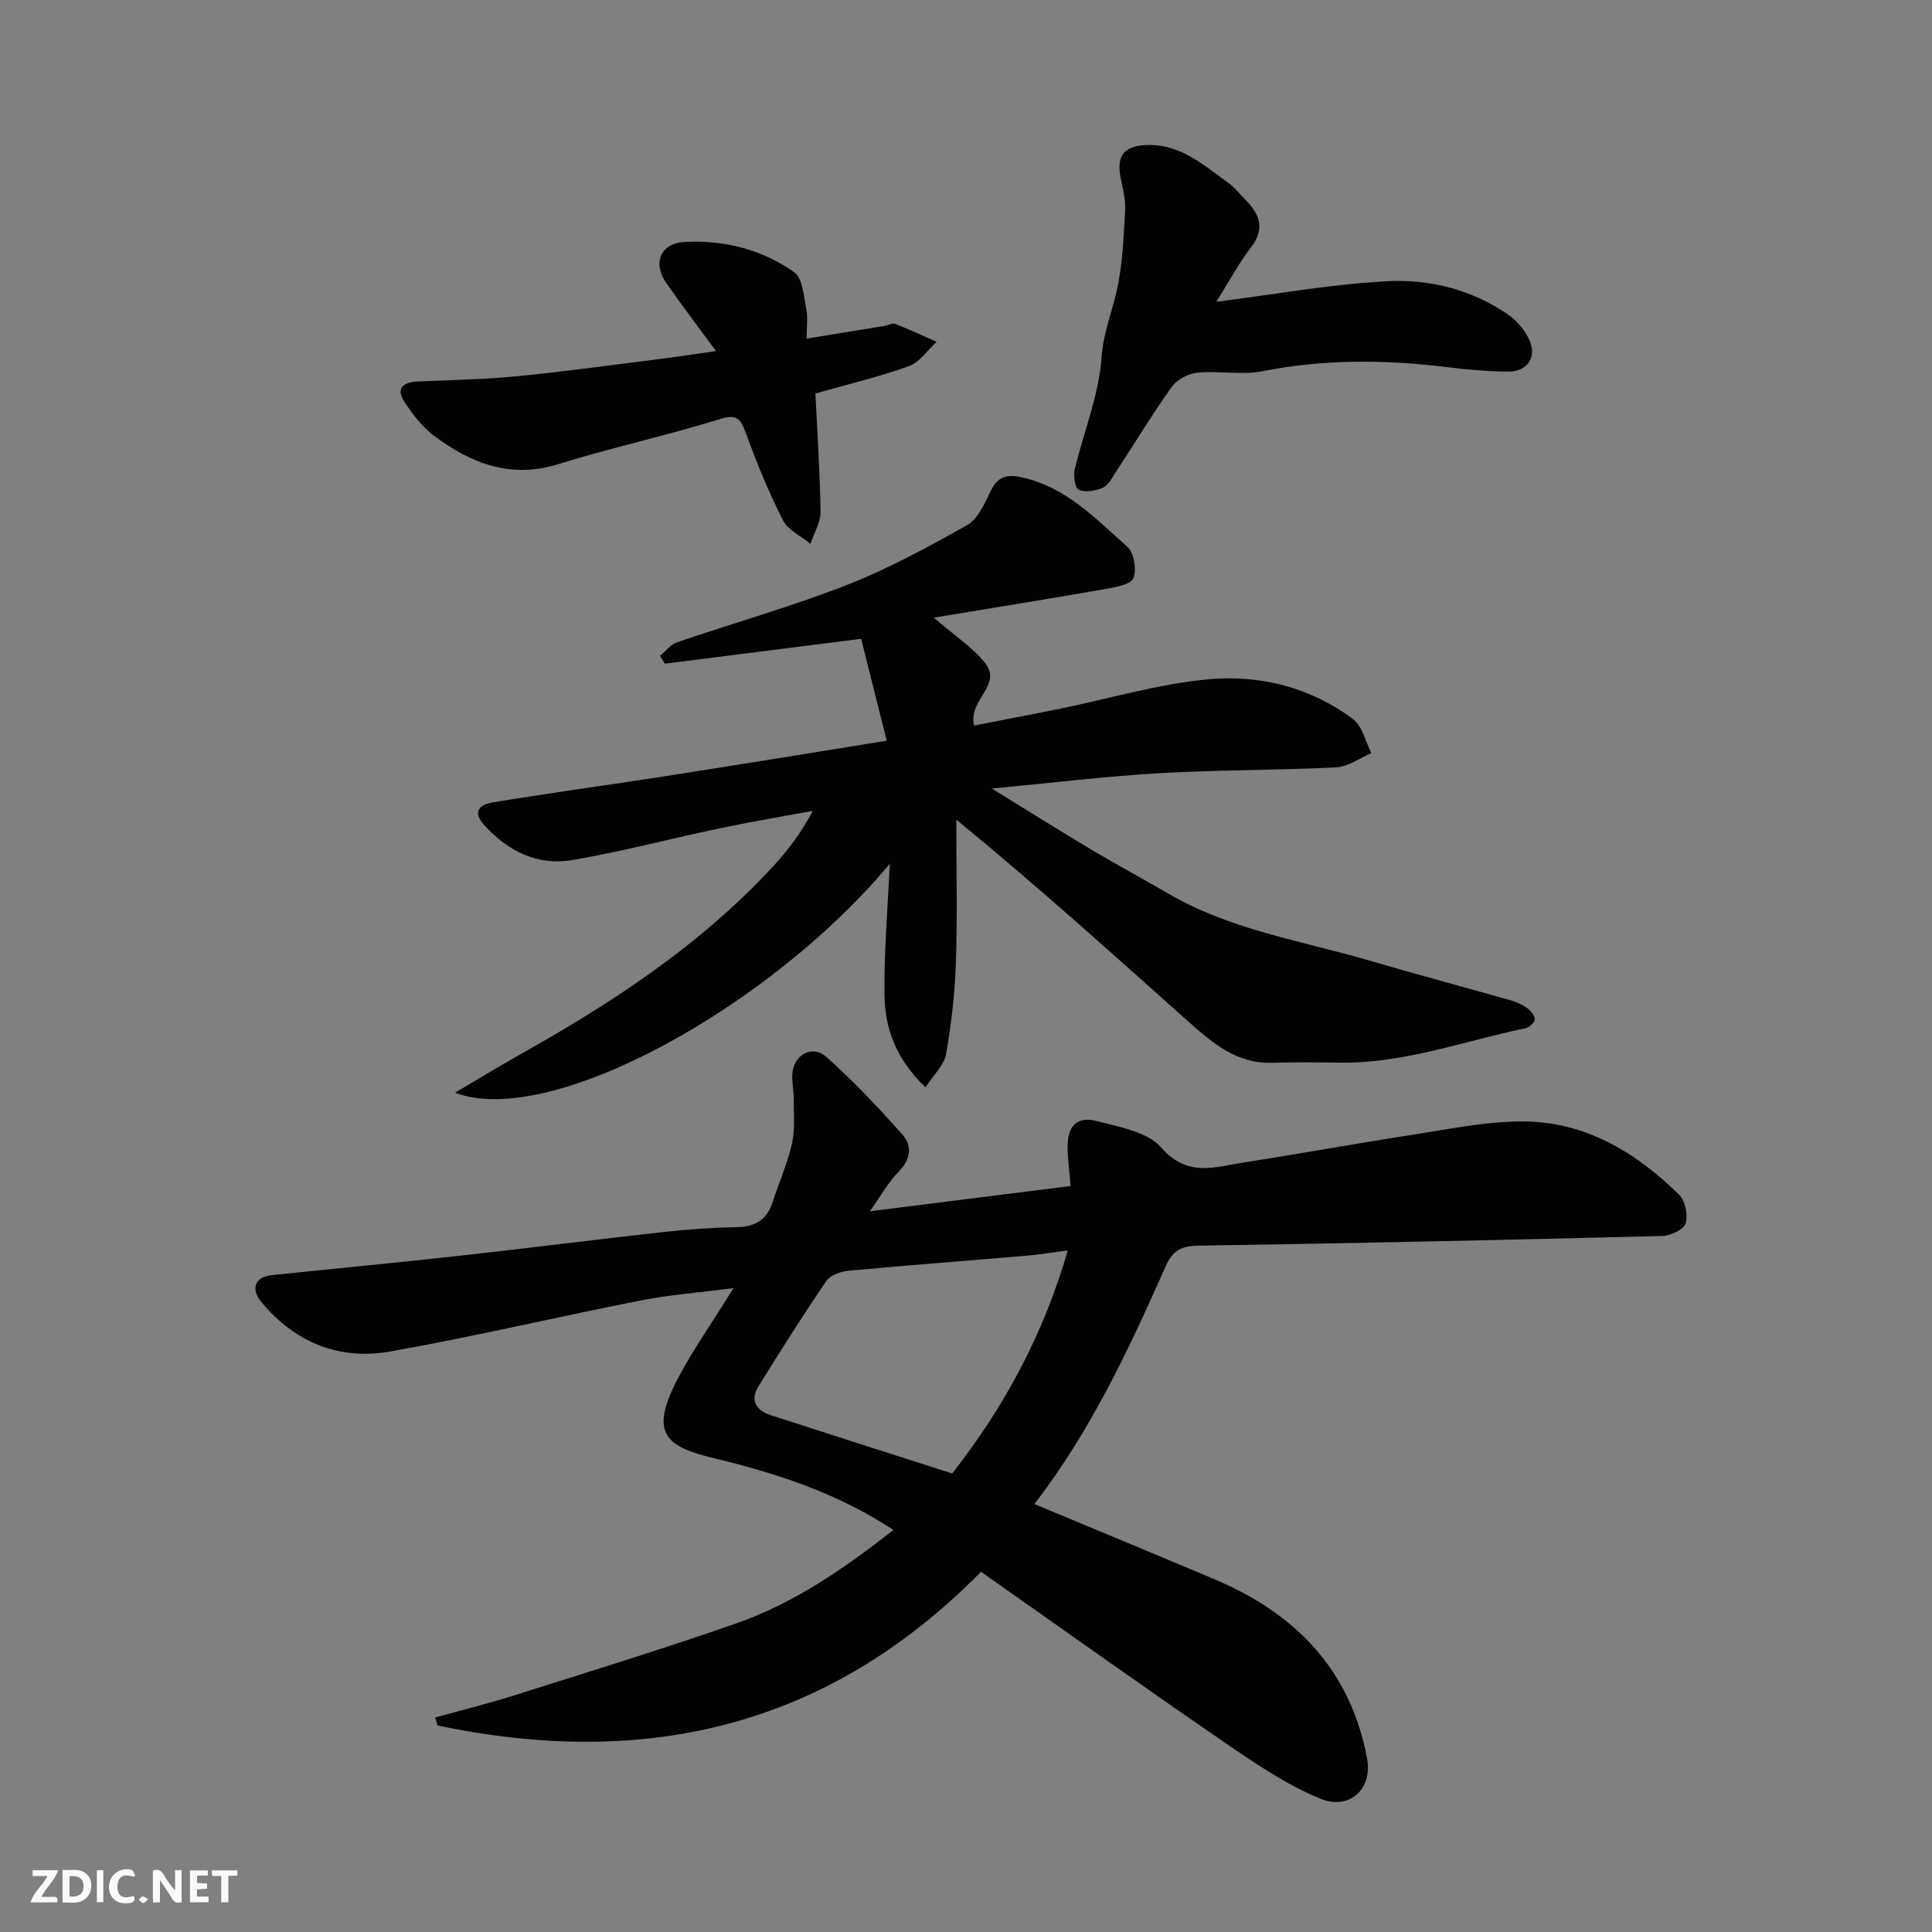 <svg enable-background="new 0 0 400 400" viewBox="0 0 400 400" xmlns="http://www.w3.org/2000/svg"><rect x="0" y="0" width="400" height="400" fill="#808080" stroke="none"/><g fill="#fafafb"><path d="m37.59 393.81c-.92.31-1.52.05-2-.78-.7-1.2-1.52-2.34-2.47-3.78v4.59c-.55.03-.95.05-1.41.07-.03-.37-.06-.64-.06-.91 0-1.91 0-3.81 0-5.7 1.13-.41 1.77-.03 2.29.91.62 1.11 1.38 2.14 2.31 3.19v-4.2h1.35v6.61z"/><path d="m12.94 393.88v-6.75c1.9.19 3.93-.54 5.37 1.29.8 1.01.78 2.88.03 3.97-1.37 1.97-3.4 1.51-5.4 1.49m1.45-1.22c2.04.12 2.92-.58 2.89-2.21-.03-1.51-.98-2.19-2.89-2z"/><path d="m11.81 393.87h-5.49c.68-2.18 2.47-3.48 3.51-5.45h-3.08v-1.21h5.29c-.71 2.13-2.44 3.48-3.47 5.51.86 0 1.63.04 2.39-.01.79-.05 1.14.21.85 1.16"/><path d="m39.33 393.86v-6.61h3.7v1.07h-2.22v1.52c.68.04 1.34.09 2.07.13v1.07c-.72.05-1.38.09-2.1.14v1.48h2.4v1.19h-3.85z"/><path d="m27.71 388.56c-1.15-.3-2.46-.61-3.1.64-.37.73-.41 1.93-.06 2.67.63 1.35 1.99.93 3.17.68.35.94-.01 1.32-.93 1.46-1.62.25-3.05-.27-3.76-1.48-.73-1.24-.6-3.03.31-4.17.88-1.11 2.71-1.7 4-1.16.32.13.44.74.65 1.12-.1.08-.19.16-.28.24"/><path d="m49.15 387.24v1.07c-.59.02-1.17.05-1.87.08v5.44h-1.48v-5.44h-1.85c-.05-.4-.08-.73-.13-1.15z"/><path d="m20.06 387.21h1.33v6.62h-1.33z"/><path d="m30.68 393.25c-.49.38-.8.79-1.05.76-.32-.05-.6-.45-.9-.7.26-.24.51-.64.8-.67.29-.04.62.3 1.15.61"/></g><path d="m214.16 311.4c12.78 5.33 25.11 10.42 37.4 15.62 16.69 7.07 28.07 18.74 31.48 37.07 1.17 6.31-3.64 10.78-9.69 8.3-7.23-2.97-13.89-7.57-20.4-12.04-16.67-11.43-33.13-23.19-49.84-34.93-32.03 32.51-69.95 40.79-112.53 31.81-.16-.55-.32-1.09-.48-1.64 5.49-1.52 11.02-2.89 16.45-4.61 15.33-4.85 30.7-9.57 45.87-14.87 11.96-4.18 22.33-11.32 32.56-19.35-11.56-7.6-24.05-11.69-36.98-14.81-9.97-2.41-13.81-4.91-7.6-16.65 3.18-6 7.12-11.6 11.47-18.61-7.22.94-13.33 1.39-19.29 2.57-17.25 3.4-34.38 7.46-51.69 10.54-10.61 1.89-19.82-1.81-26.8-10.26-2.24-2.71-1.29-5.16 2.09-5.52 13.06-1.37 26.13-2.6 39.17-4.05 14.01-1.55 27.99-3.34 42-4.89 5.07-.56 10.19-.92 15.29-1.02 3.81-.08 6.18-1.59 7.34-5.22 1.29-4.02 3.05-7.92 3.98-12.01.66-2.91.36-6.06.38-9.1.01-1.81-.41-3.63-.29-5.43.26-3.89 4.1-6.07 7.01-3.49 5.63 5 10.83 10.51 15.83 16.16 1.95 2.21 1.73 4.98-.74 7.51-2.25 2.3-3.86 5.22-6.05 8.3 14.14-1.78 27.79-3.5 41.56-5.23-.22-2.66-.6-5.37-.62-8.08-.02-4.42 1.96-6.44 6.13-5.34 4.64 1.22 10.44 2.2 13.23 5.44 5.44 6.3 11.23 4.01 17.19 3.09 11.45-1.76 22.85-3.87 34.31-5.63 7.76-1.19 15.58-2.86 23.36-2.85 12.89.02 23.43 6.35 32.39 15.19 1.27 1.26 1.87 4.24 1.33 5.96-.41 1.28-3.15 2.52-4.89 2.57-32.02.81-64.05 1.51-96.07 2-3.46.05-5.24 1.05-6.63 4.16-7.62 17.18-15.56 34.22-27.23 49.34zm6.91-52.52c-3.15.41-5.85.87-8.57 1.1-12.29 1.05-24.58 1.97-36.86 3.12-1.6.15-3.73.9-4.55 2.1-4.87 7.14-9.49 14.45-14.04 21.79-1.8 2.89-.55 5 2.47 5.99 12.51 4.06 25.04 8.05 37.62 12.09 10.8-13.79 18.93-28.82 23.93-46.19z" fill="#010100"/><path d="m184.22 178.82c-24.52 29.53-70.27 54.93-90.02 47.41 5.28-3.1 9.8-5.85 14.4-8.44 18.82-10.58 36.69-22.43 51.46-38.41 3.09-3.35 5.84-7.01 8.24-11.51-6.42 1.2-12.87 2.28-19.26 3.62-10.2 2.14-20.3 4.83-30.56 6.58-7.18 1.22-13.28-1.8-18.21-7.23-2.68-2.95-.73-4.31 1.73-4.71 11.29-1.87 22.63-3.41 33.93-5.15s22.59-3.59 33.88-5.39c4.19-.67 8.38-1.36 13.77-2.24-1.77-7.07-3.55-14.16-5.29-21.09-14.12 1.79-27.38 3.47-40.64 5.15-.33-.54-.67-1.08-1-1.62 1.16-.95 2.17-2.34 3.5-2.8 11.69-4 23.62-7.37 35.12-11.85 8.6-3.36 16.8-7.84 24.88-12.36 2.16-1.2 3.57-4.19 4.72-6.64 1.46-3.12 2.98-4.13 6.7-3.31 9.21 2.04 15.29 8.58 21.83 14.37 1.38 1.23 1.96 4.7 1.26 6.5-.51 1.31-3.68 1.87-5.75 2.24-11.48 2.01-23 3.86-35.57 5.94 4.42 3.83 8.03 6.16 10.57 9.34 3.73 4.67-3.5 7.58-2.24 12.99 5.78-1.13 11.87-2.27 17.95-3.51 10.21-2.08 20.33-5.14 30.65-6.07 10.62-.95 21.08 1.67 29.87 8.26 1.93 1.45 2.56 4.64 3.78 7.03-2.41 1.03-4.78 2.82-7.24 2.95-12.25.62-24.54.51-36.79 1.22-11.1.64-22.15 2.01-34.54 3.17 7.58 4.67 14.12 8.78 20.74 12.73 5.19 3.09 10.52 5.94 15.74 8.99 13.03 7.61 27.86 9.83 42.03 13.99 9.51 2.8 19.1 5.35 28.64 8.06 1.24.35 2.51.86 3.56 1.59.79.55 1.64 1.55 1.71 2.41.05.58-1.13 1.69-1.91 1.85-12.76 2.65-25.15 7.32-38.44 7.13-4.7-.07-9.4-.11-14.09.03-7.24.21-12.27-4.06-17.16-8.42-15.62-13.92-31.13-27.96-48.18-41.93 0 9.84.24 19.69-.08 29.53-.21 6.37-.93 12.76-2.04 19.04-.41 2.29-2.59 4.27-4.26 6.86-6.26-6.02-8.4-12.38-8.49-19.15-.1-9.04.69-18.1 1.1-27.15z" fill="#010100"/><path d="m168.82 81.47c.4 8.33.96 16.41 1.06 24.49.03 2.2-1.35 4.41-2.09 6.62-1.94-1.59-4.65-2.8-5.69-4.86-2.94-5.78-5.4-11.84-7.64-17.94-1.09-2.97-1.74-4.16-5.47-3-11.01 3.44-22.34 5.86-33.35 9.3-9.96 3.11-18.16-.16-25.8-5.88-2.47-1.85-4.47-4.5-6.18-7.12-1.71-2.63-.18-3.95 2.64-4.08 6.76-.32 13.55-.42 20.29-1.06 9.45-.91 18.86-2.21 28.28-3.39 4.19-.52 8.37-1.16 13.37-1.86-3.63-4.95-7.06-9.46-10.3-14.1-2.89-4.14-1.18-8.24 3.81-8.5 8.18-.42 16.02 1.54 22.69 6.28 1.75 1.25 1.95 4.92 2.49 7.55.36 1.74.07 3.61.07 6.18 5.58-.91 10.79-1.75 16-2.6.8-.13 1.73-.68 2.37-.43 2.9 1.12 5.71 2.45 8.55 3.71-1.9 1.73-3.52 4.22-5.75 5.03-6.11 2.2-12.46 3.7-19.35 5.66z" fill="#010100"/><path d="m251.83 62.48c12.08-1.53 23.71-3.65 35.42-4.26 8.79-.46 17.52 1.76 25.01 6.93 1.81 1.25 3.44 3.2 4.36 5.2 1.67 3.65-.43 6.66-4.53 6.6-4.27-.06-8.54-.45-12.78-.97-12.68-1.55-25.26-1.63-37.88.87-4.33.86-8.99-.13-13.45.3-1.89.18-4.26 1.39-5.34 2.9-4.08 5.69-7.71 11.71-11.55 17.58-.8 1.22-1.57 2.79-2.75 3.34-1.47.69-3.55 1-4.98.46-.74-.28-1.18-2.87-.86-4.21 1.83-7.74 5.02-15.35 5.56-23.16.35-5.02 2.07-9.2 3.13-13.79 1.24-5.39 1.42-11.04 1.75-16.6.13-2.22-.44-4.52-.9-6.74-.99-4.78.72-6.86 5.79-6.91 6.75-.07 11.43 4.24 16.43 7.8 1.34.95 2.38 2.31 3.55 3.5 2.91 2.94 4.21 5.91 1.25 9.81-2.56 3.33-4.57 7.09-7.23 11.35z" fill="#010100"/></svg>